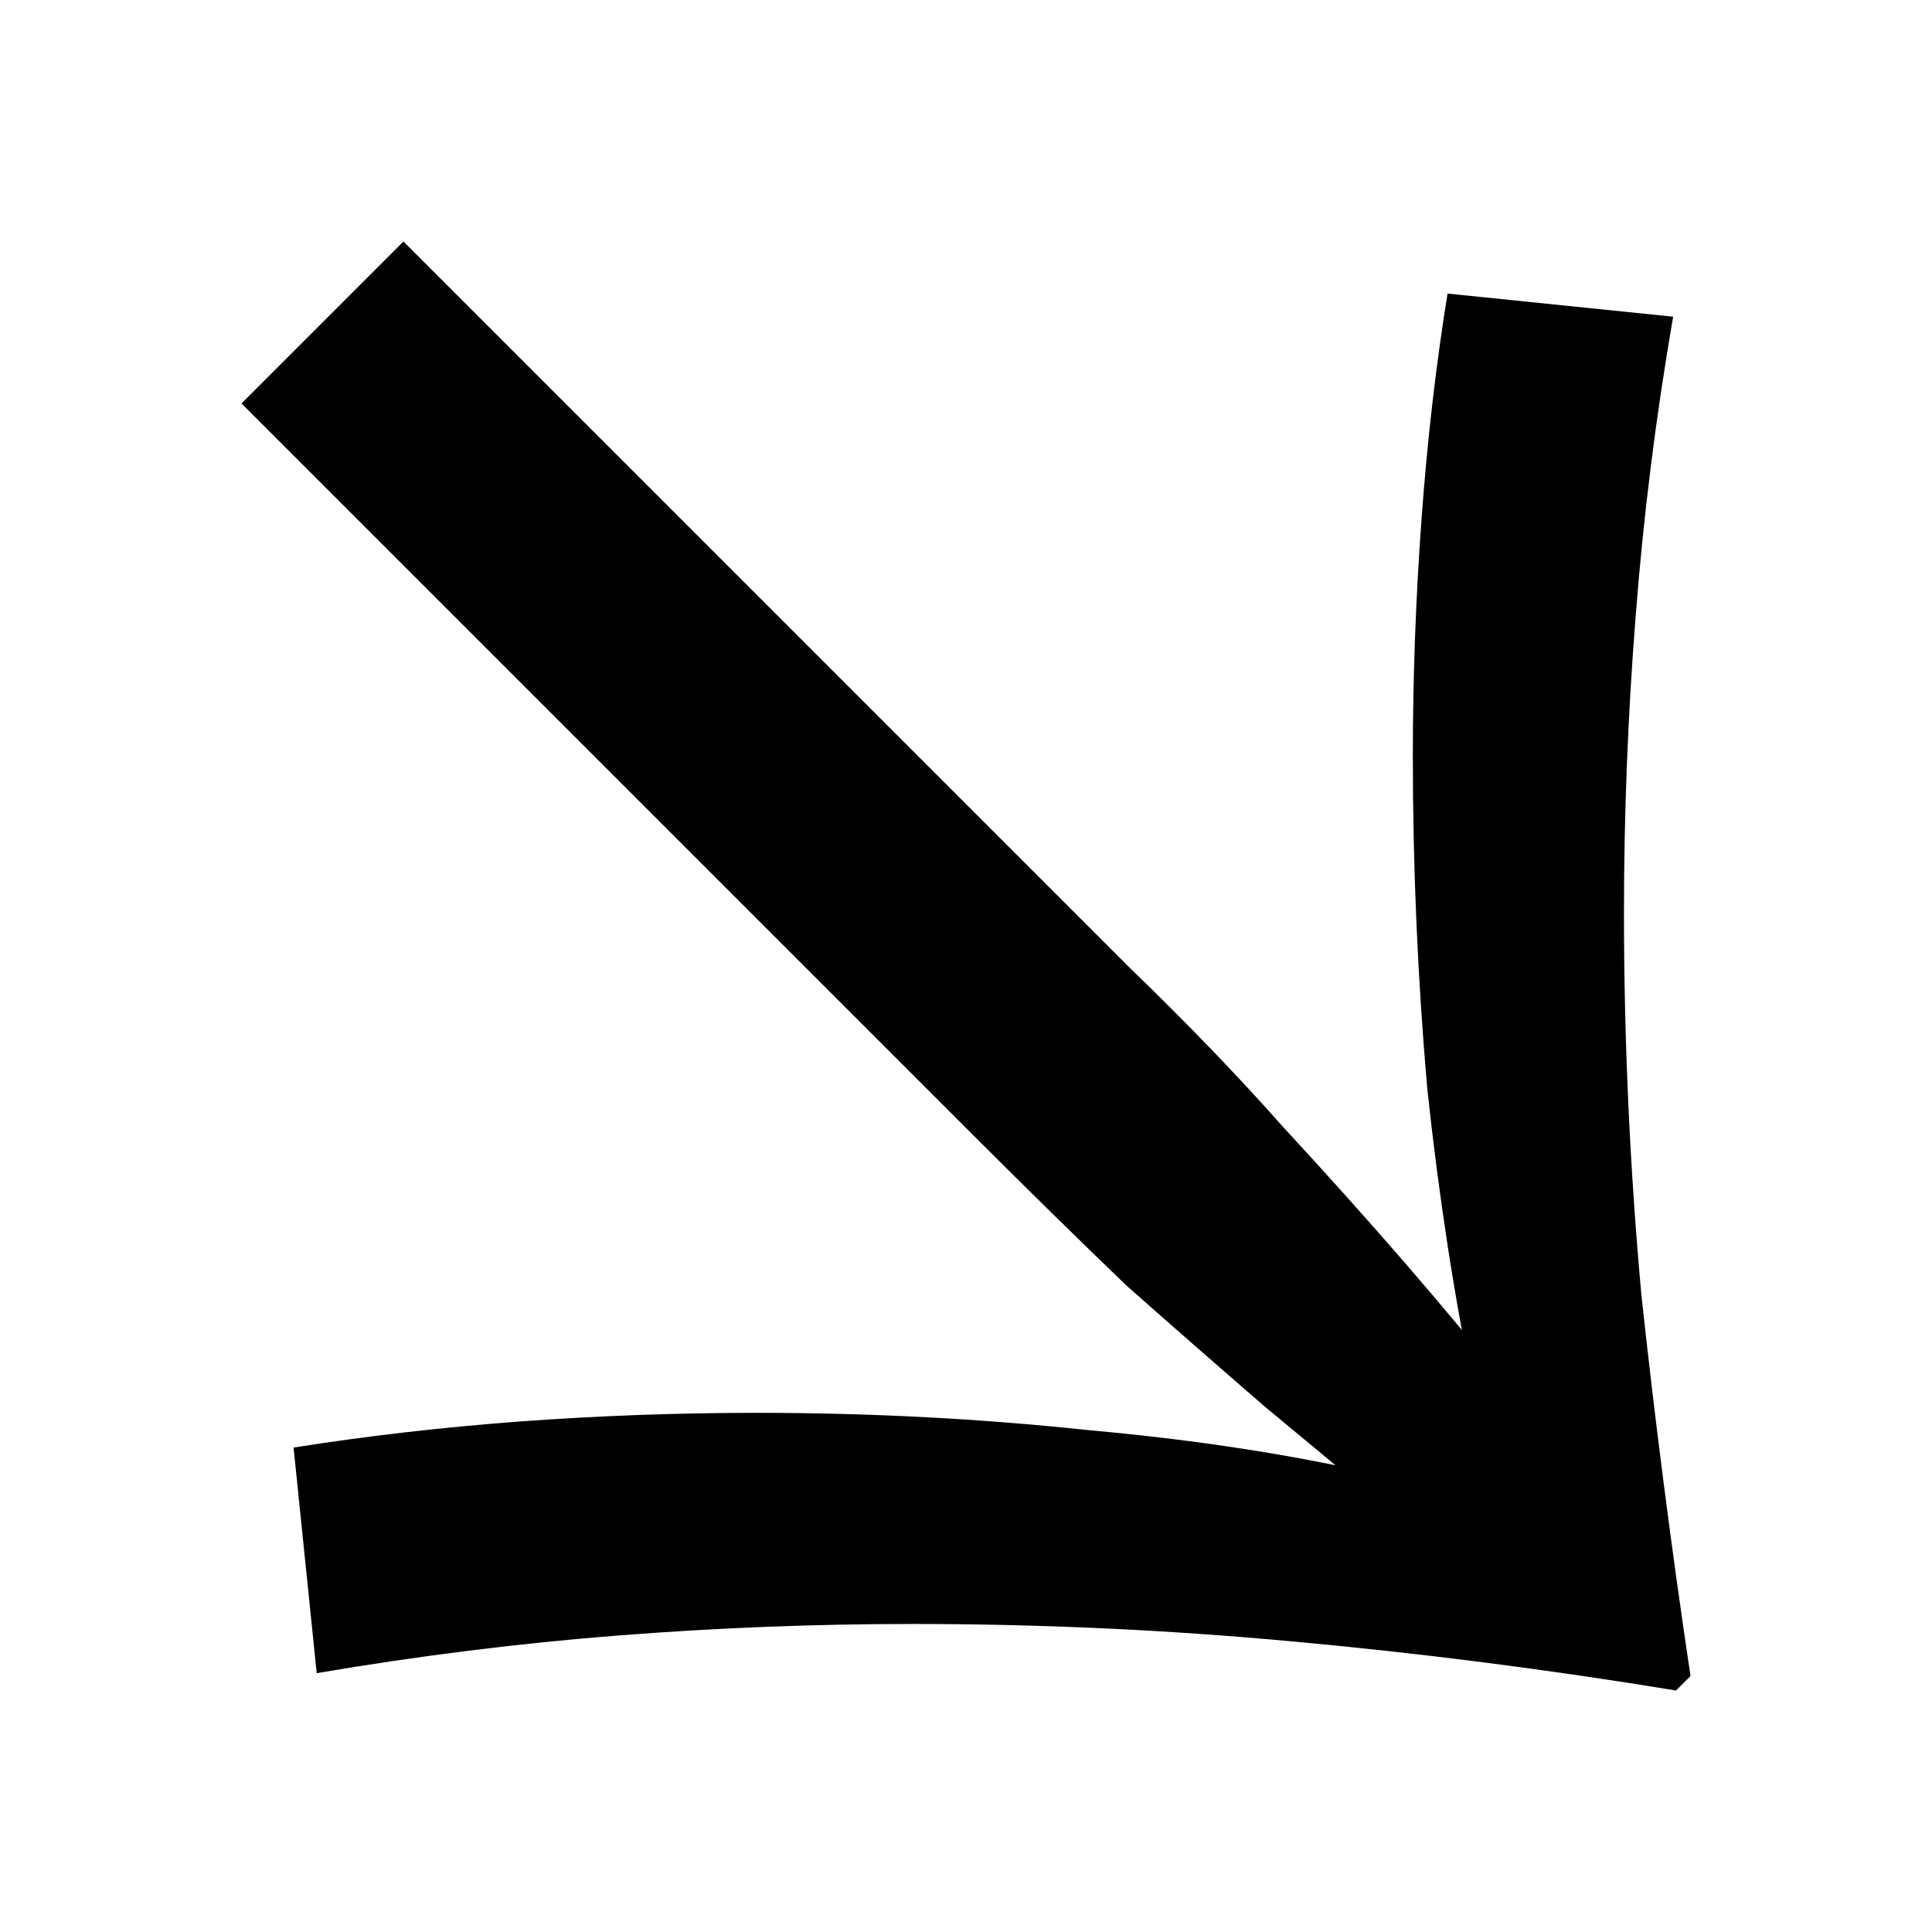 <svg width="64" height="64" viewBox="0 0 64 64" fill="none" xmlns="http://www.w3.org/2000/svg">
<path d="M8 13.365L13.365 8L37.413 32.048C39.329 33.9 41.022 35.657 42.491 37.317C44.024 38.978 45.397 40.511 46.611 41.916C47.824 43.321 48.942 44.663 49.964 45.94L51.976 51.976L45.94 49.964C44.726 48.942 43.385 47.824 41.916 46.611C40.511 45.397 38.978 44.056 37.317 42.587C35.721 41.054 33.964 39.329 32.048 37.413L8 13.365ZM9.725 47.952C12.152 47.569 14.643 47.281 17.198 47.09C19.816 46.898 22.435 46.802 25.054 46.802C28.822 46.802 32.495 46.994 36.072 47.377C39.649 47.697 42.938 48.208 45.94 48.91C49.006 49.549 51.561 50.347 53.605 51.305L51.305 53.605C50.347 51.561 49.517 49.038 48.814 46.036C48.176 42.97 47.665 39.649 47.281 36.072C46.962 32.431 46.802 28.759 46.802 25.054C46.802 22.435 46.898 19.816 47.09 17.198C47.281 14.579 47.569 12.088 47.952 9.725L55.425 10.491C54.85 13.812 54.435 17.134 54.18 20.455C53.924 23.713 53.796 26.97 53.796 30.227C53.796 34.443 53.988 38.659 54.371 42.874C54.818 47.026 55.361 51.242 56 55.521L55.521 56C51.241 55.297 46.994 54.755 42.778 54.371C38.627 53.988 34.443 53.796 30.228 53.796C26.97 53.796 23.712 53.924 20.455 54.18C17.198 54.435 13.876 54.85 10.491 55.425L9.725 47.952Z" fill="currentColor"/>
</svg>
